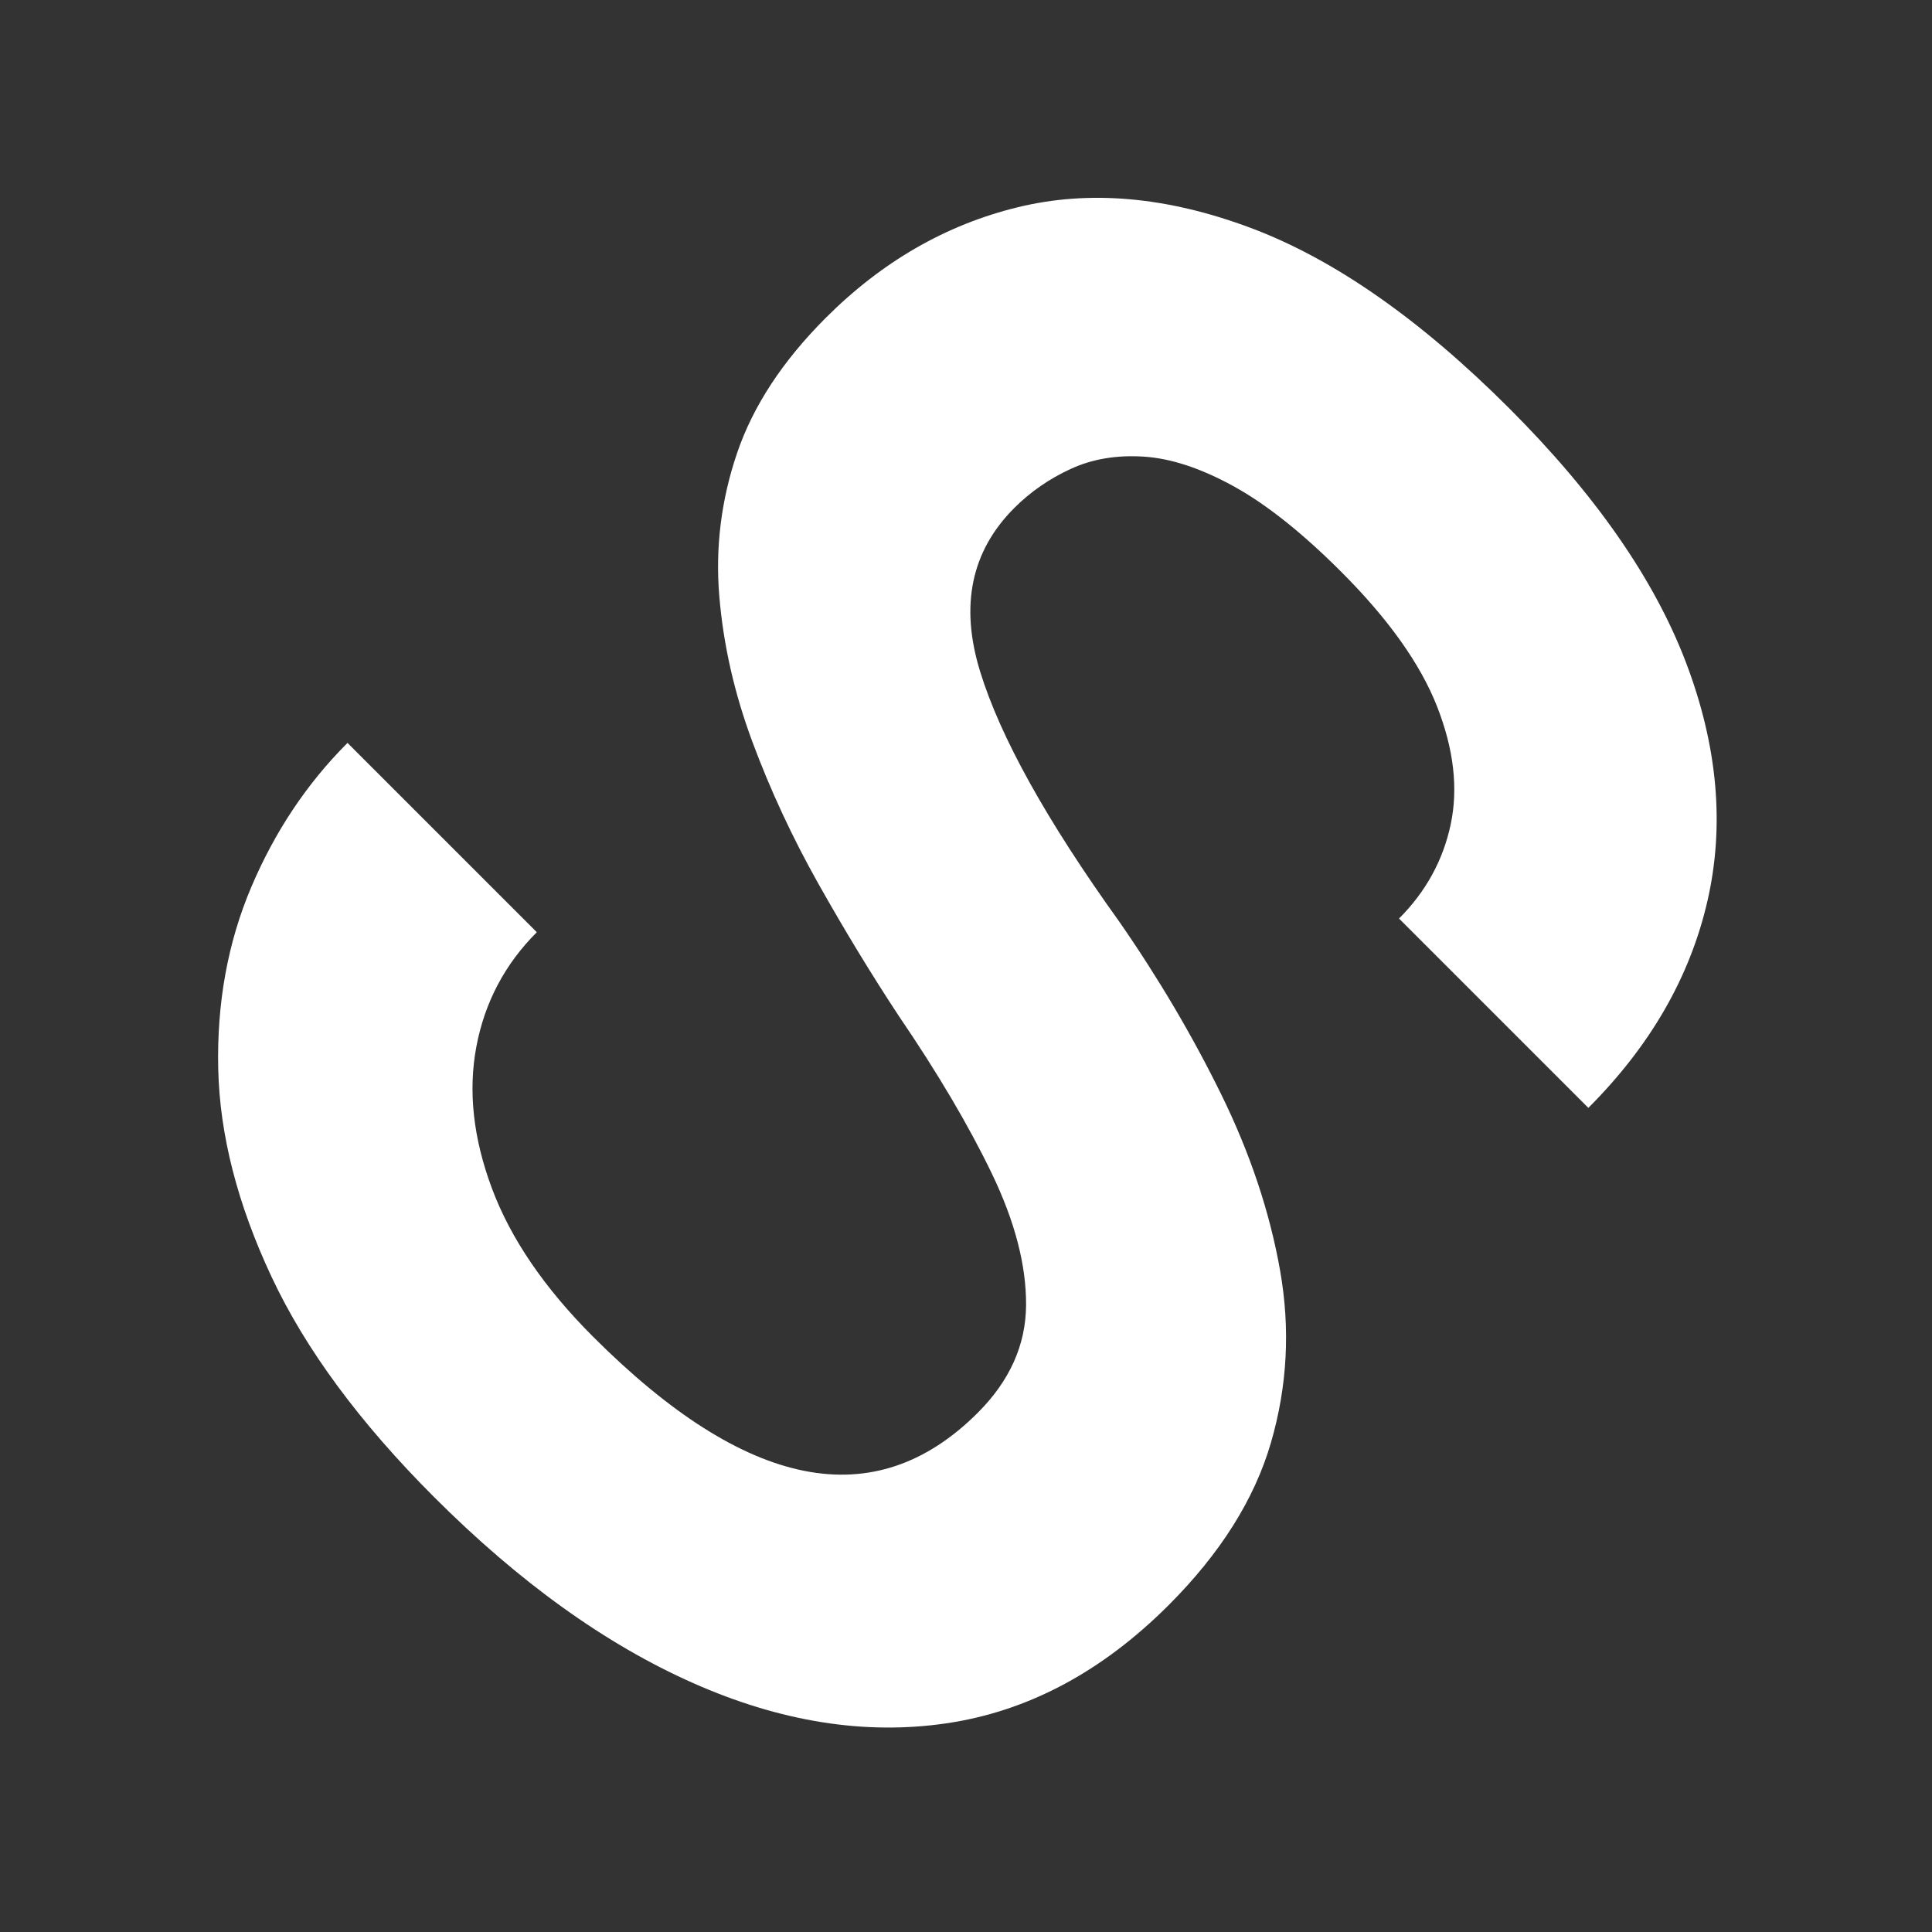 <svg xmlns="http://www.w3.org/2000/svg" xmlns:xlink="http://www.w3.org/1999/xlink" width="3000" zoomAndPan="magnify" viewBox="0 0 2250 2250" height="3000" preserveAspectRatio="xMidYMid meet" version="1.2"><rect x="0" y="0" width="2250" height="2250" fill="#333333" stroke="none"/><defs><clipPath id="6198de1f0e"><path d="M 0.5 0 L 2249.5 0 L 2249.5 2249 L 0.5 2249 Z M 0.5 0 "/></clipPath><clipPath id="91f474f8b3"><path d="M 15 0 L 2249.5 0 L 2249.5 2235 L 15 2235 Z M 15 0 "/></clipPath><clipPath id="7cc88abd36"><rect x="0" width="2250" y="0" height="2249"/></clipPath></defs><g id="981b12cc06"><g clip-rule="nonzero" clip-path="url(#6198de1f0e)"><g transform="matrix(1,0,0,1,0,-0)"><g clip-path="url(#7cc88abd36)"><g clip-rule="nonzero" clip-path="url(#91f474f8b3)"><g style="fill:#ffffff;fill-opacity:1;"><g transform="translate(-16.793, 1166.239)"><path style="stroke:none" d="M 522.422 577.328 C 435.648 490.555 372.488 404.961 332.938 320.547 C 293.383 236.129 272.723 155.551 270.953 78.812 C 269.18 2.07 282.02 -68.613 309.469 -133.25 C 336.926 -197.895 374.266 -253.828 421.484 -301.047 L 641.953 -80.578 C 604.766 -43.391 581.301 1.031 571.562 52.688 C 561.82 104.344 567.875 159.391 589.719 217.828 C 611.562 276.266 650.816 333.816 707.484 390.484 C 886.348 569.348 1035.695 598.863 1155.531 479.031 C 1192.719 441.844 1211.457 400.078 1211.75 353.734 C 1212.051 307.398 1198.773 256.344 1171.922 200.562 C 1145.066 144.781 1108.91 83.535 1063.453 16.828 C 1031.566 -31.578 1000.422 -82.785 970.016 -136.797 C 939.617 -190.816 913.945 -246.016 893 -302.391 C 872.051 -358.766 859.211 -415.285 854.484 -471.953 C 849.754 -528.617 856.688 -584.254 875.281 -638.859 C 893.875 -693.461 928.266 -745.859 978.453 -796.047 C 1043.973 -861.566 1118.5 -904.508 1202.031 -924.875 C 1285.562 -945.238 1375.879 -937.27 1472.984 -900.969 C 1570.086 -864.664 1670.586 -794.566 1774.484 -690.672 C 1874.836 -590.316 1943.461 -491.586 1980.359 -394.484 C 2017.254 -297.379 2025.52 -204.695 2005.156 -116.438 C 1984.789 -28.176 1938.598 51.961 1866.578 123.984 L 1646.078 -96.516 C 1677.367 -127.805 1697.441 -164.406 1706.297 -206.312 C 1715.148 -248.219 1709.836 -293.969 1690.359 -343.562 C 1670.879 -393.156 1633.691 -445.398 1578.797 -500.297 C 1533.336 -545.754 1491.57 -578.957 1453.5 -599.906 C 1415.438 -620.863 1380.613 -632.375 1349.031 -634.438 C 1317.445 -636.5 1289.109 -631.773 1264.016 -620.266 C 1238.922 -608.754 1216.93 -593.555 1198.047 -574.672 C 1147.867 -524.492 1134.586 -461.035 1158.203 -384.297 C 1181.816 -307.555 1235.832 -210.445 1320.25 -92.969 C 1365.707 -27.445 1405.258 39.551 1438.906 108.031 C 1472.551 176.508 1495.422 244.836 1507.516 313.016 C 1519.609 381.191 1516.066 448.191 1496.891 514.016 C 1477.711 579.836 1438.016 642.859 1377.797 703.078 C 1299.879 780.992 1213.547 826.891 1118.797 840.766 C 1024.047 854.641 925.754 838.992 823.922 793.828 C 722.098 748.672 621.598 676.504 522.422 577.328 Z M 522.422 577.328 "/></g></g></g></g></g></g></g></svg>